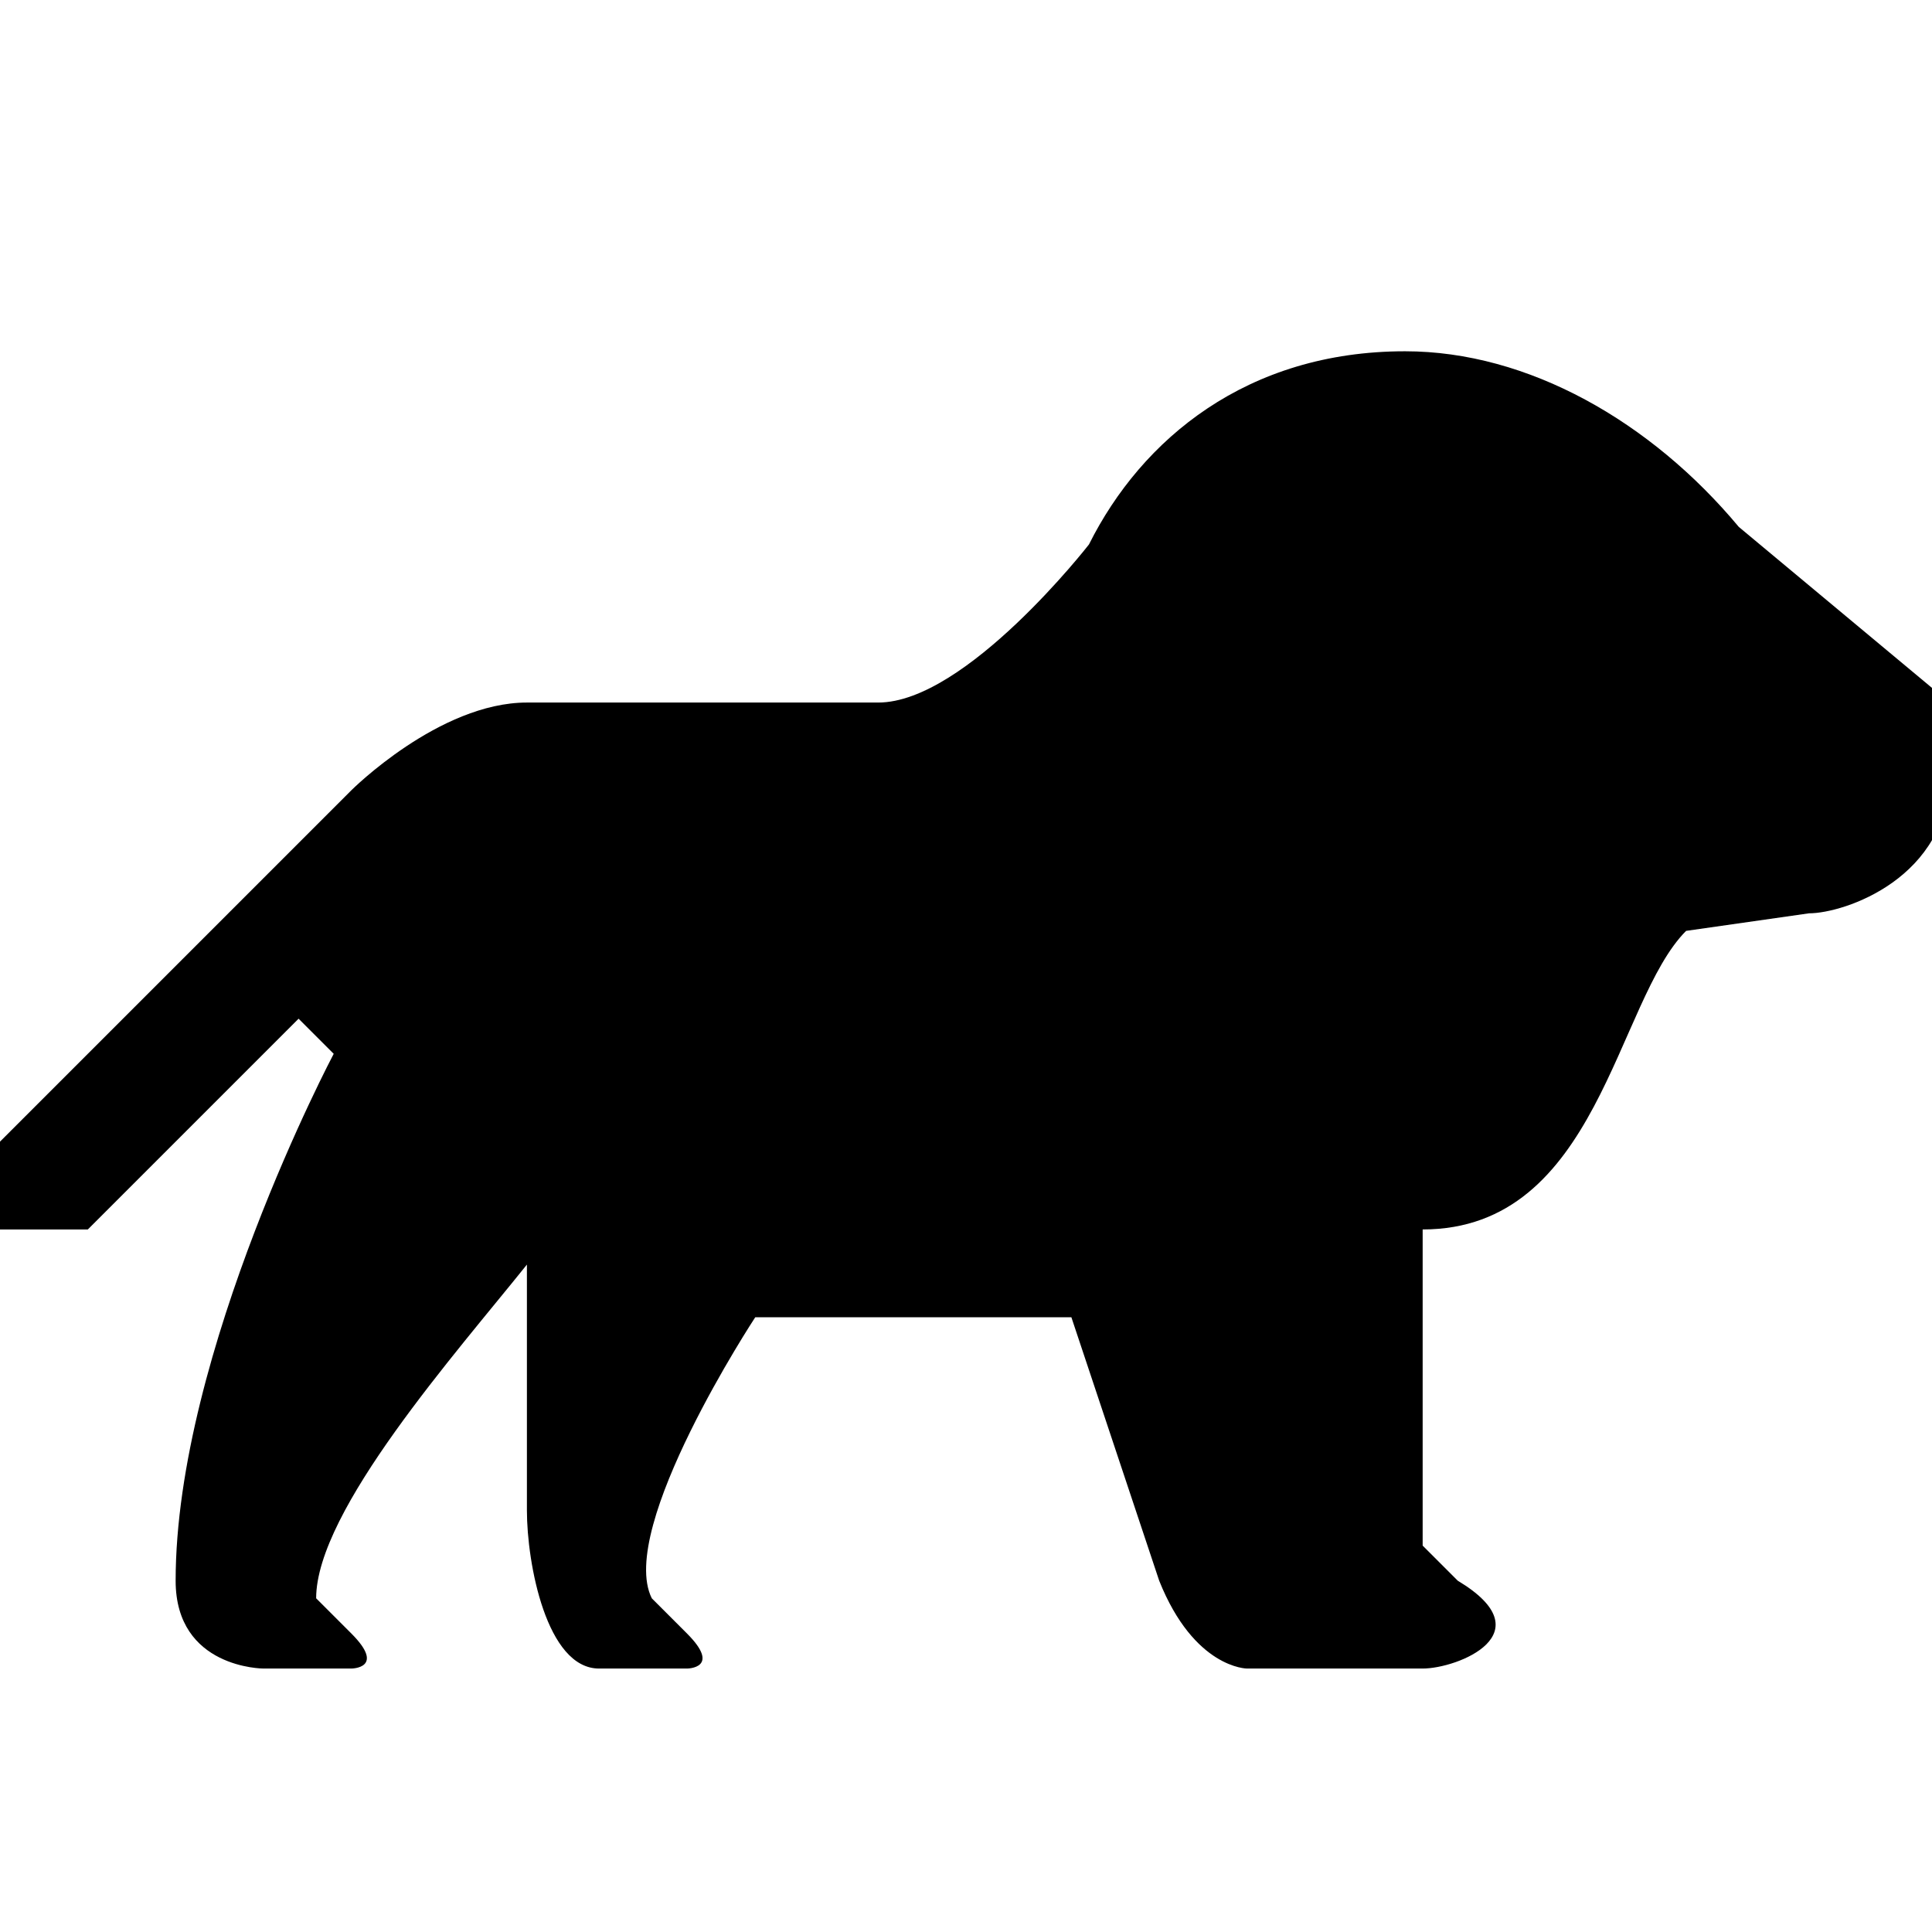 <svg width="200" height="200" xmlns="http://www.w3.org/2000/svg" viewBox="0 0 11 11"><path d="M8 2c-.9 0-1.5.5-1.8 1.1c0 0-.7.9-1.2.9H3c-.5 0-1 .5-1 .5l-2 2V7h.5l1.2-1.2l.2.2S1 7.7 1 9c0 .5.5.5.5.5H2s.2 0 0-.2l-.2-.2c0-.5.8-1.4 1.2-1.9v1.4c0 .3.111.9.411.9h.5s.2 0 0-.2l-.2-.2c-.2-.4.589-1.6.589-1.6h1.8L6.6 9c.2.5.5.5.5.5h1c.2 0 .7-.2.2-.5l-.2-.2V7c1 0 1.1-1.3 1.5-1.7l.7-.1c.2 0 .8-.2.8-.8V4L9.9 3C9.4 2.4 8.7 2 8 2z" fill="currentColor"/></svg>
